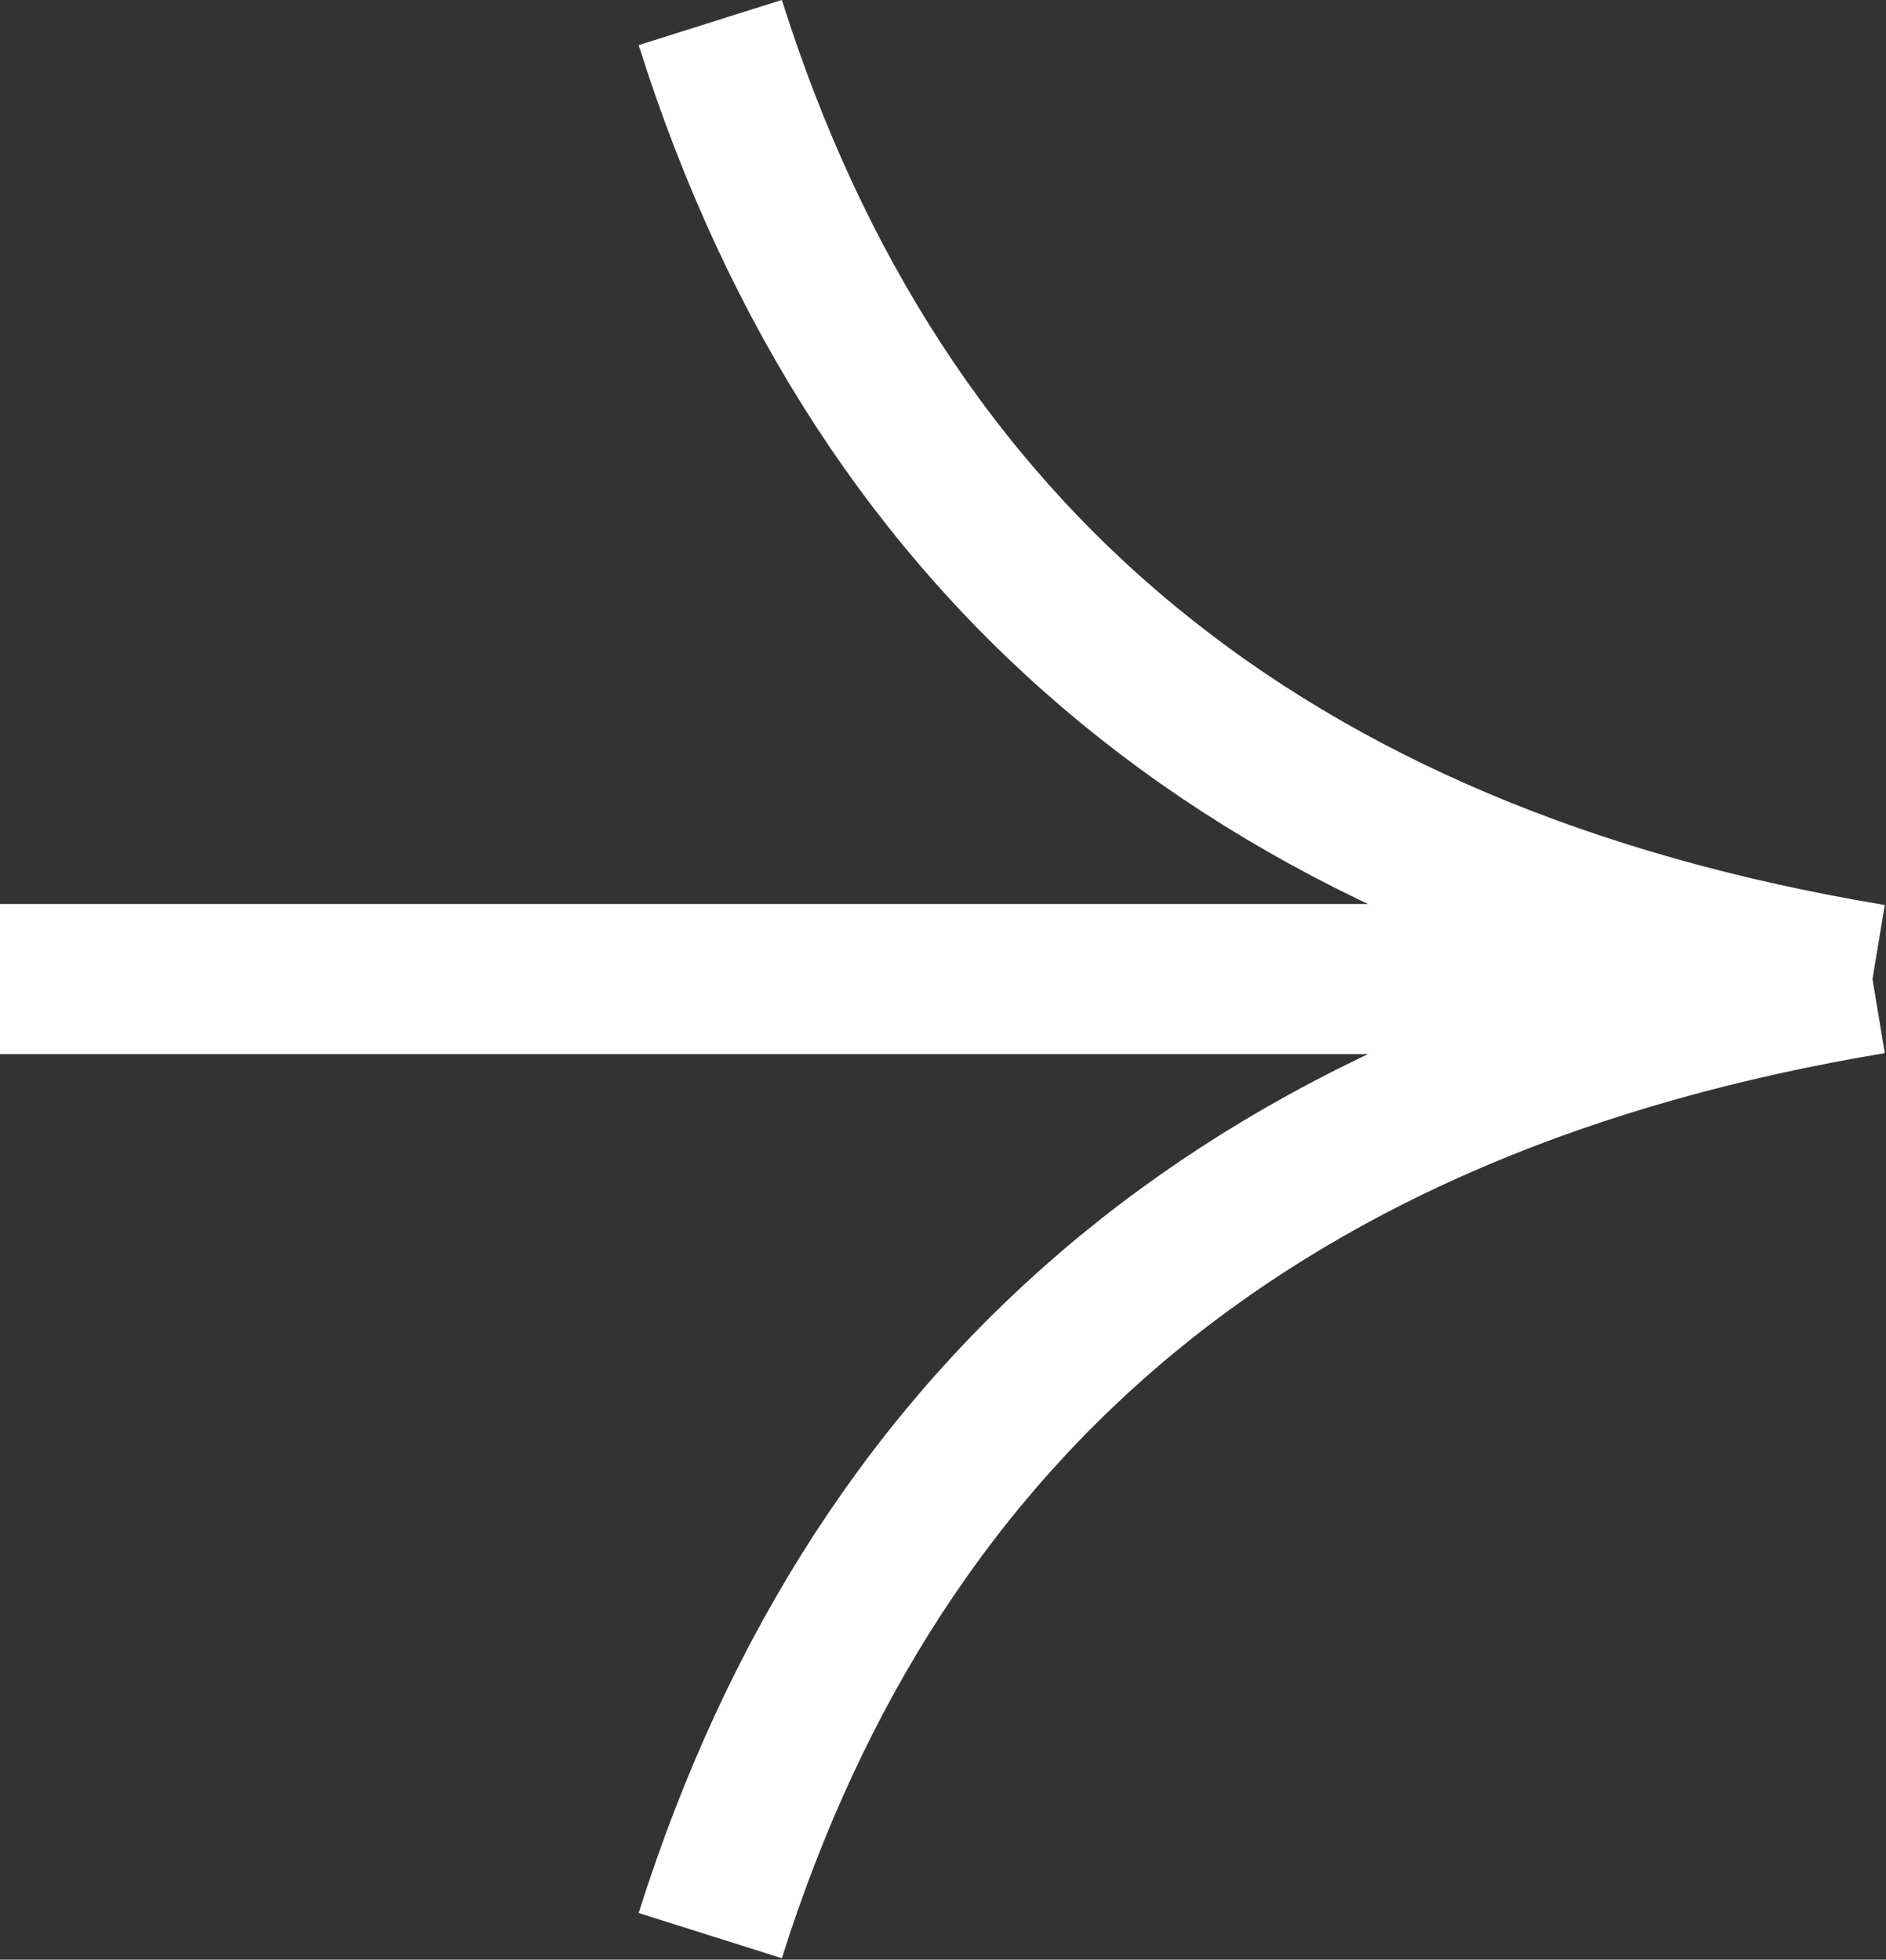 <?xml version="1.0" encoding="UTF-8"?>
<svg id="_レイヤー_2" data-name="レイヤー 2" xmlns="http://www.w3.org/2000/svg" viewBox="0 0 12.56 13.05">
  <rect x="0" y="0" width="12.56" height="13.05" fill="#333333" stroke="none"/>
  <g id="_編集モード" data-name="編集モード">
    <g id="_グループ_8133" data-name="グループ 8133">
      <g id="_グループ_8019" data-name="グループ 8019">
        <path id="_パス_978" data-name="パス 978" d="M12.47,6.52c-4.03.67-6.61,2.79-7.74,6.37" fill="none" stroke="#fff" stroke-miterlimit="10"/>
        <path id="_パス_979" data-name="パス 979" d="M12.47,6.52C8.44,5.85,5.86,3.73,4.73.15" fill="none" stroke="#fff" stroke-miterlimit="10"/>
        <line id="_線_216" data-name="線 216" x1="12.17" y1="6.52" y2="6.52" fill="none" stroke="#fff" stroke-miterlimit="10"/>
      </g>
    </g>
  </g>
</svg>